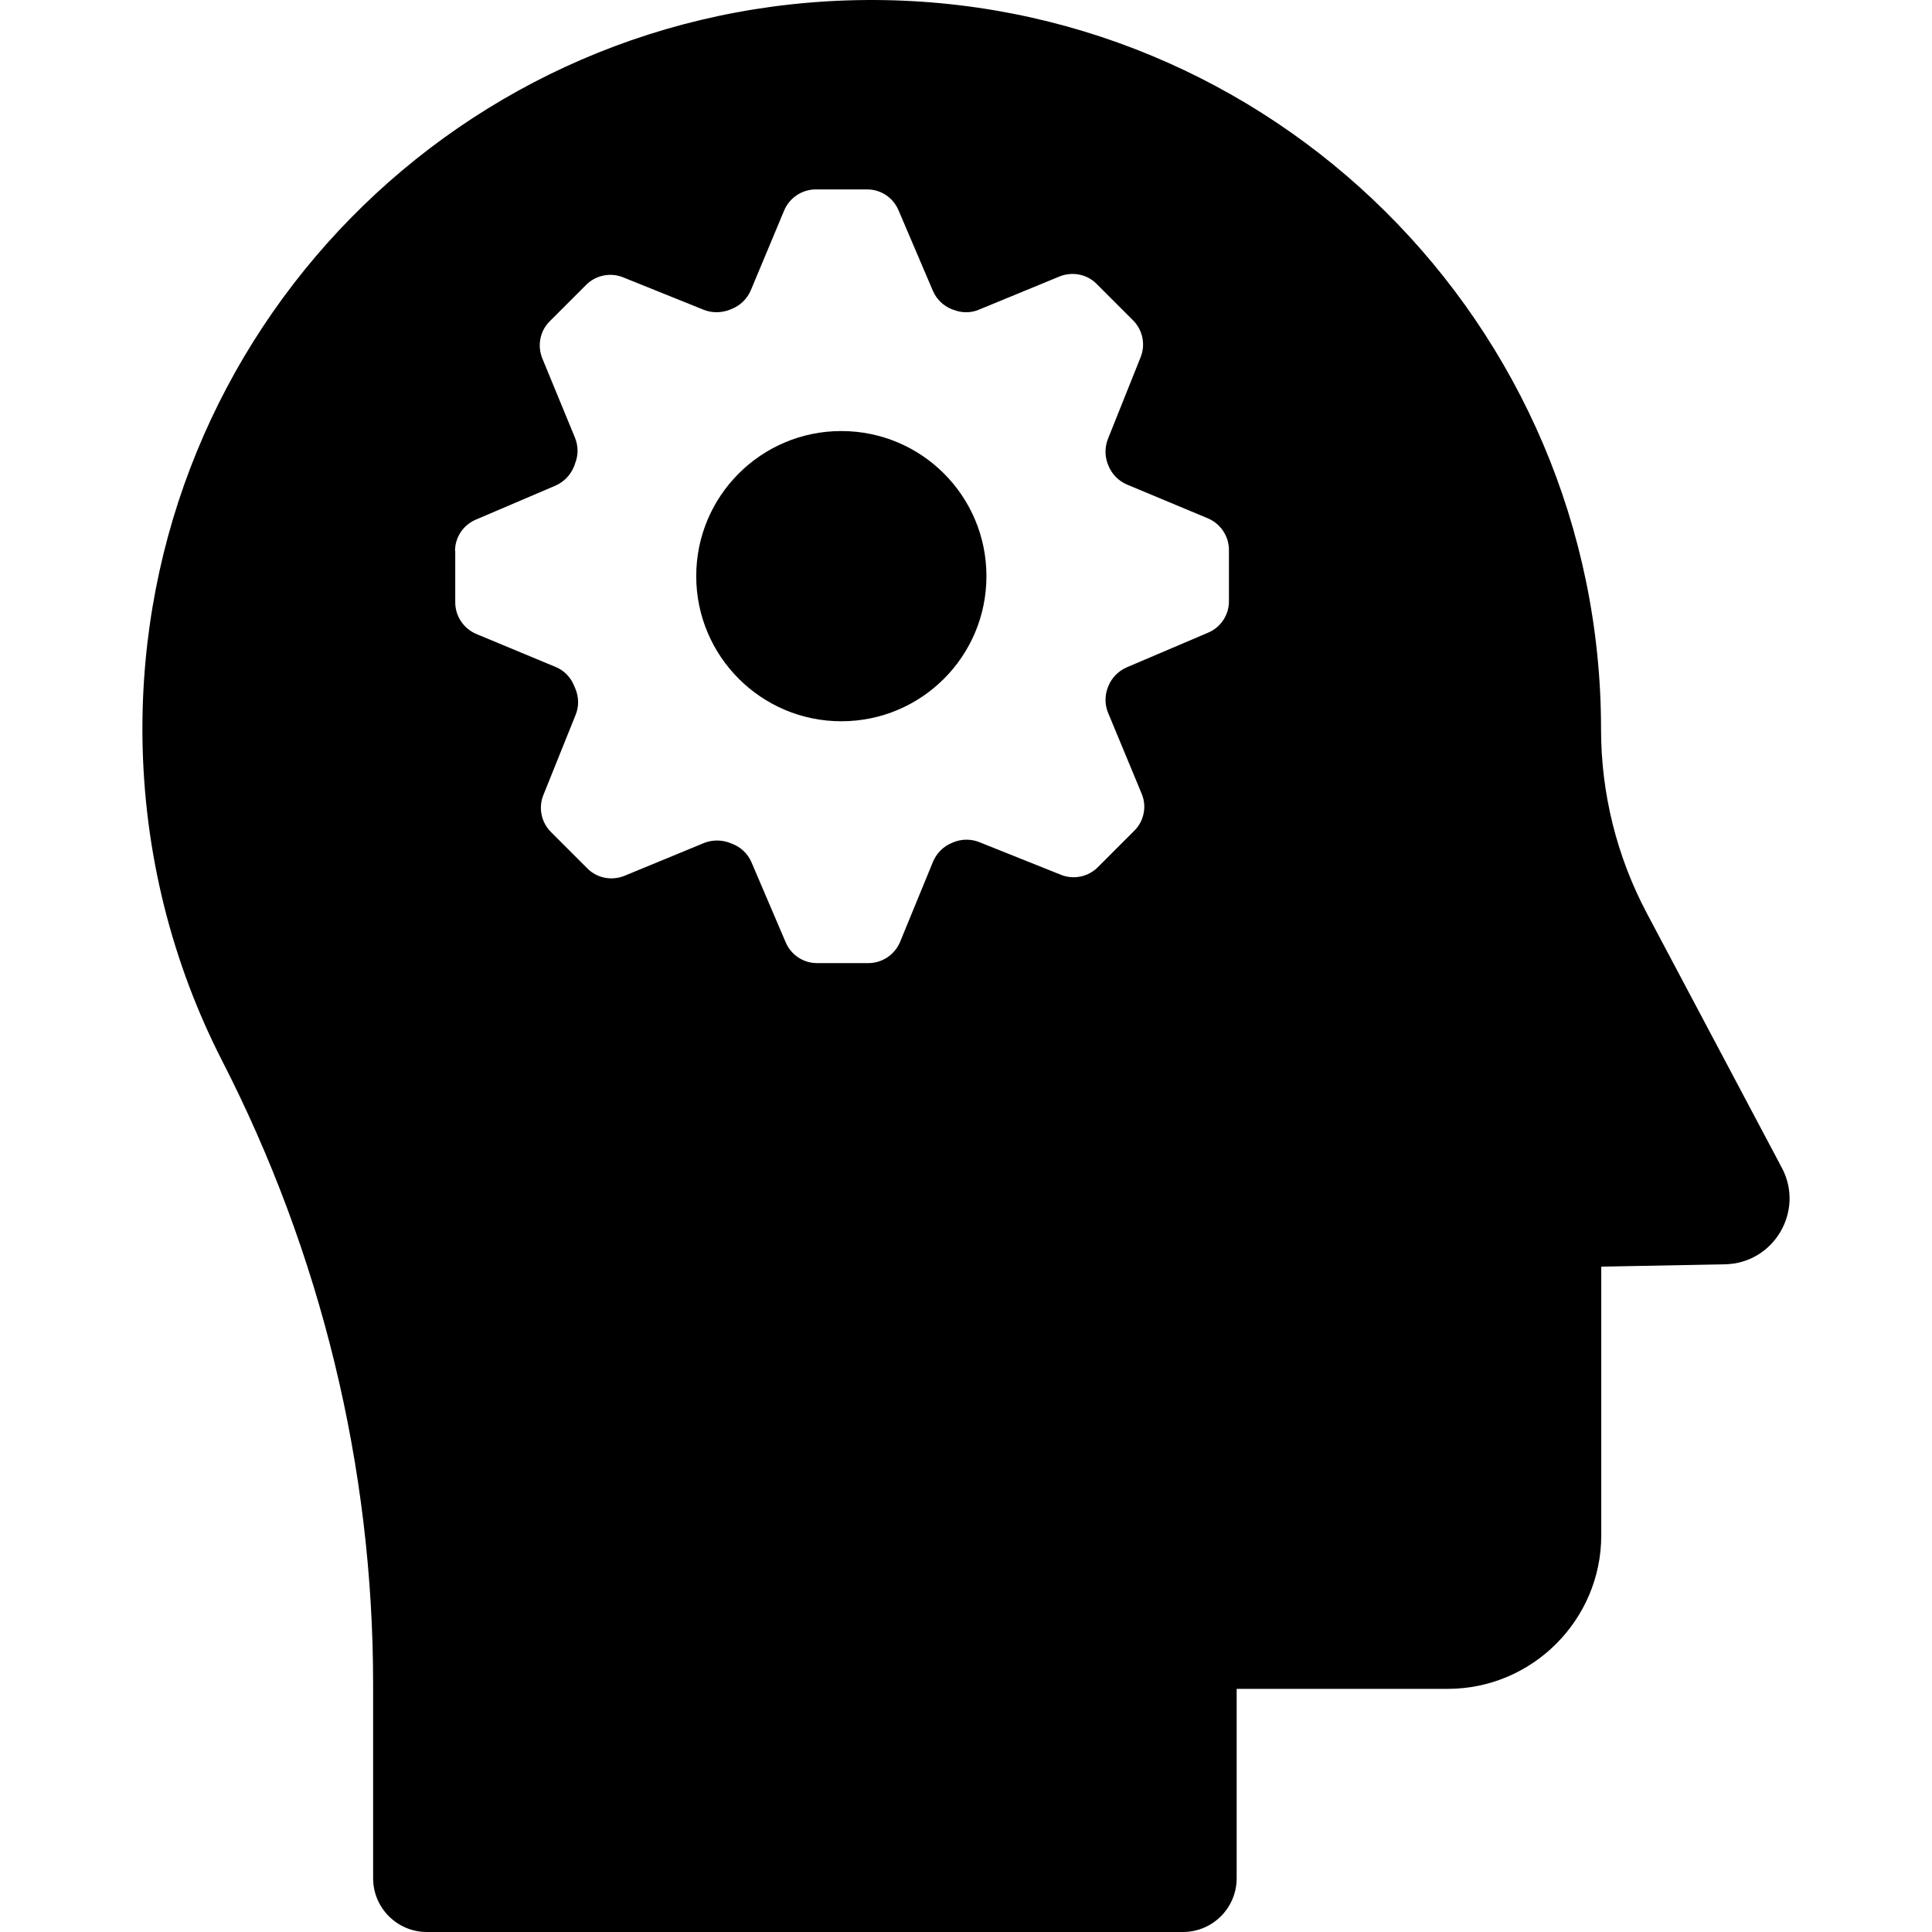 <?xml version="1.0" encoding="utf-8"?>
<svg xmlns="http://www.w3.org/2000/svg" xmlns:xlink="http://www.w3.org/1999/xlink" fill="#000000" version="1.1" id="Capa_1" width="800px" height="800px" viewBox="0 0 898.711 898.711">
<g>
	<path d="M391.363,335.511c37.299,0,67.5-30.199,67.5-67.5c0-37.3-30.2-67.5-67.5-67.5c-37.3,0-67.5,30.2-67.5,67.5&#xD;&#xA;		C323.863,305.211,354.063,335.511,391.363,335.511z"/>
	<path d="M173.563,783.311v90.4c0,13.8,11.2,25,25,25h351.7c13.8,0,25-11.2,25-25v-88.1h98.2c39.3,0,71.399-32.101,71.399-71.4v-125&#xD;&#xA;		l57.5-1.1c22.8-0.4,37.2-24.801,26.5-44.9l-62.8-118.4c-14-26.399-21.3-55.8-21.3-85.6l0,0l0,0c0-188.3-153.4-340.7-342.101-339.2&#xD;&#xA;		c-188.099,1.5-338.299,154.601-336.399,342.7c0.6,54.2,13.9,105.4,37,150.6C149.363,583.211,173.563,682.511,173.563,783.311z&#xD;&#xA;		 M211.663,256.312c0-6.4,3.8-12.101,9.7-14.601l37-15.8c3.9-1.7,7-4.9,8.601-8.8c0.199-0.5,0.399-0.9,0.5-1.4&#xD;&#xA;		c1.6-3.899,1.6-8.2,0-12.1l-15.2-36.9c-2.4-5.899-1.101-12.8,3.5-17.3l16.899-16.9c4.5-4.5,11.301-5.899,17.2-3.5l37.5,15.101&#xD;&#xA;		c3.8,1.5,8.101,1.5,12,0c0.3-0.101,0.7-0.3,1-0.4c4-1.6,7.2-4.7,8.9-8.7l15.5-37.1c2.5-5.9,8.3-9.8,14.7-9.8h23.899&#xD;&#xA;		c6.4,0,12.101,3.8,14.601,9.7l16,37.5c1.699,3.899,4.8,6.899,8.699,8.5c0.2,0.1,0.4,0.199,0.601,0.199c3.899,1.601,8.3,1.7,12.2,0&#xD;&#xA;		l37.399-15.399c5.9-2.4,12.8-1.101,17.3,3.5l16.9,16.899c4.5,4.5,5.9,11.301,3.5,17.2l-15.2,38c-1.5,3.9-1.5,8.2,0.101,12&#xD;&#xA;		c0,0.101,0.1,0.2,0.1,0.3c1.6,4,4.7,7.2,8.7,8.9l37.6,15.7c5.9,2.5,9.8,8.3,9.8,14.7v23.899c0,6.4-3.8,12.101-9.699,14.601&#xD;&#xA;		l-37.801,16.1c-3.899,1.7-7,4.8-8.6,8.8l-0.2,0.5c-1.5,3.8-1.5,8.101,0.101,11.9l15.6,37.6c2.5,5.9,1.1,12.8-3.5,17.3l-16.9,16.9&#xD;&#xA;		c-4.5,4.5-11.3,5.899-17.199,3.5l-38-15.2c-3.801-1.5-8.101-1.5-12,0.1c-0.2,0.101-0.5,0.2-0.7,0.301c-3.9,1.6-7,4.699-8.7,8.6&#xD;&#xA;		l-15.4,37.5c-2.5,5.9-8.3,9.8-14.699,9.8h-23.9c-6.4,0-12.1-3.8-14.6-9.7l-15.9-37.199c-1.7-4-5-7.101-9-8.601&#xD;&#xA;		c-0.3-0.1-0.7-0.3-1-0.399c-3.9-1.5-8.2-1.5-12,0l-37.1,15.3c-5.9,2.399-12.801,1.1-17.301-3.5l-16.899-16.9&#xD;&#xA;		c-4.5-4.5-5.9-11.3-3.5-17.2l15-37.3c1.6-3.899,1.5-8.199-0.101-12.1c-0.199-0.5-0.399-0.9-0.6-1.4c-1.6-4-4.7-7.199-8.7-8.8&#xD;&#xA;		l-36.8-15.3c-5.9-2.5-9.8-8.3-9.8-14.7v-23.899H211.663z"/>
</g>
</svg>